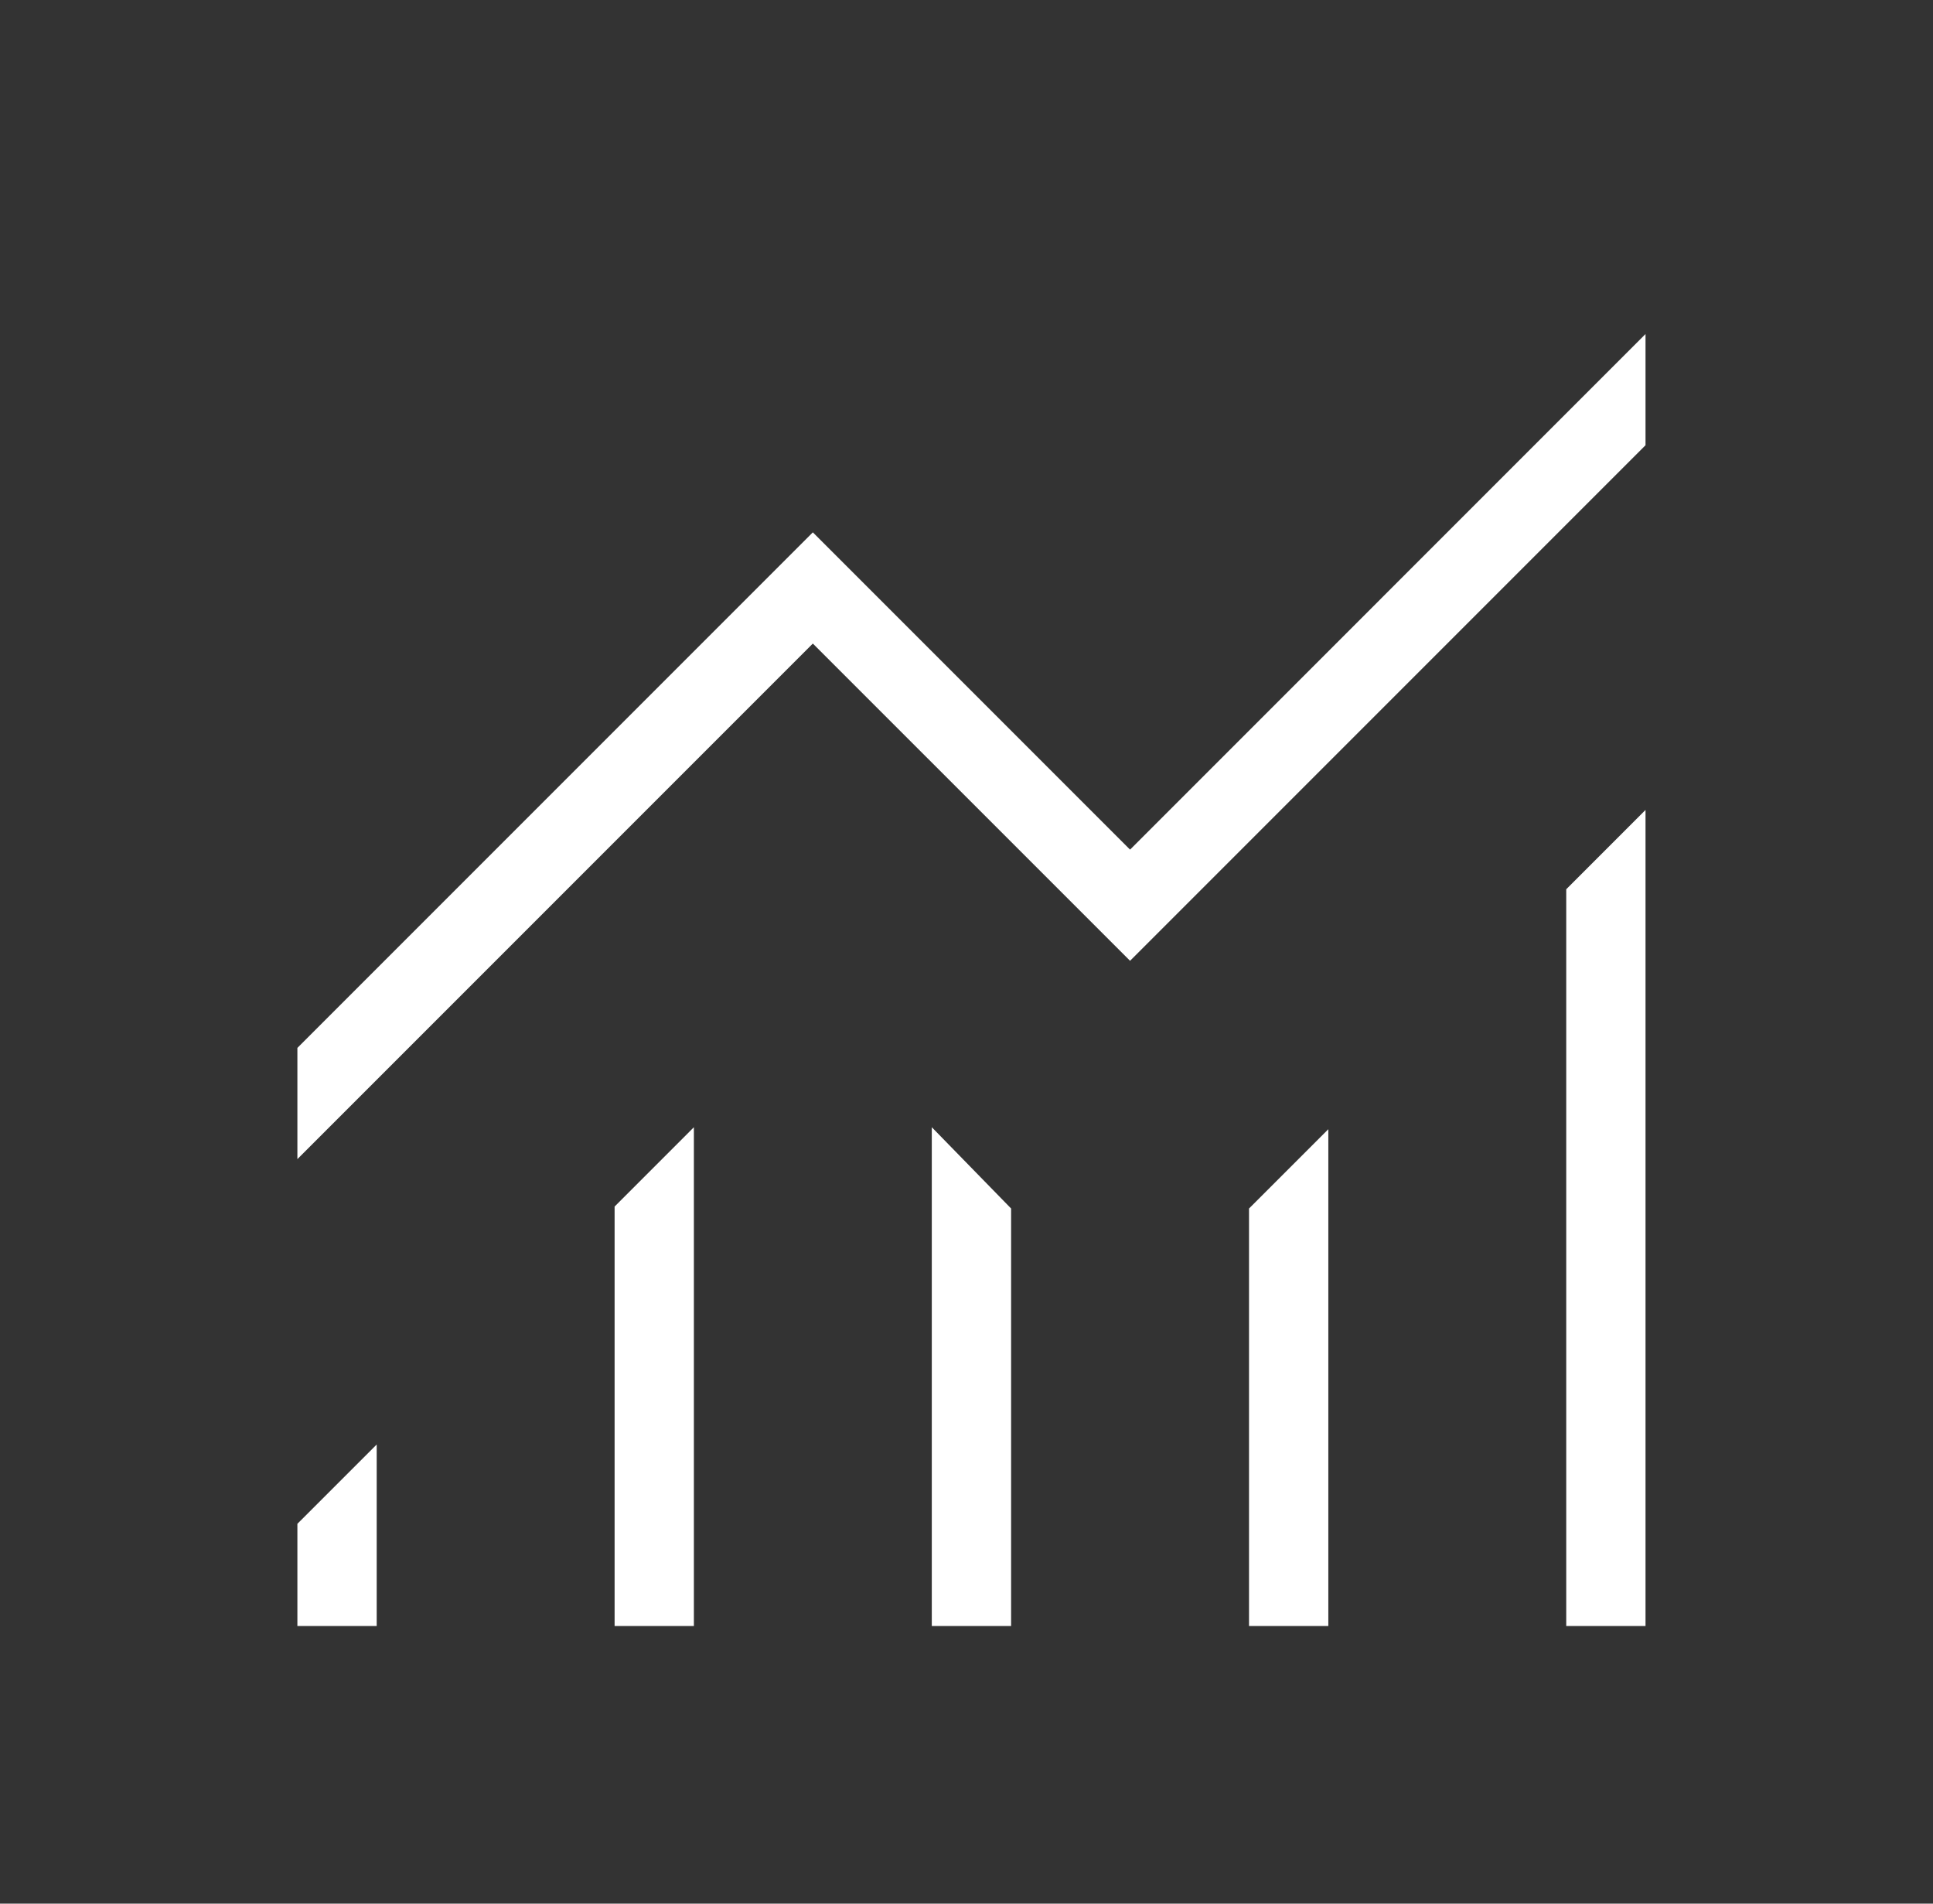<svg width="65" height="64" viewBox="0 0 65 64" fill="none" xmlns="http://www.w3.org/2000/svg">
<rect x="0" y="0" width="65" height="64" fill="#333333" stroke="none"/>
<g id="monitoring">
<mask id="mask0_2197_2481" style="mask-type:alpha" maskUnits="userSpaceOnUse" x="0" y="0" width="65" height="64">
<rect id="Bounding box" x="0.667" width="64" height="64" fill="#D9D9D9"/>
</mask>
<g mask="url(#mask0_2197_2481)">
<path id="monitoring_2" d="M10 54.666V51.23L12.667 48.564V54.666H10ZM20.667 54.666V40.564L23.333 37.897V54.666H20.667ZM31.333 54.666V37.897L34 40.63V54.666H31.333ZM42 54.666V40.63L44.667 37.964V54.666H42ZM52.667 54.666V29.897L55.333 27.23V54.666H52.667ZM10 38.969V35.23L27.333 17.897L38 28.564L55.333 11.23V14.969L38 32.302L27.333 21.636L10 38.969Z" fill="white"/>
</g>
</g>
</svg>
